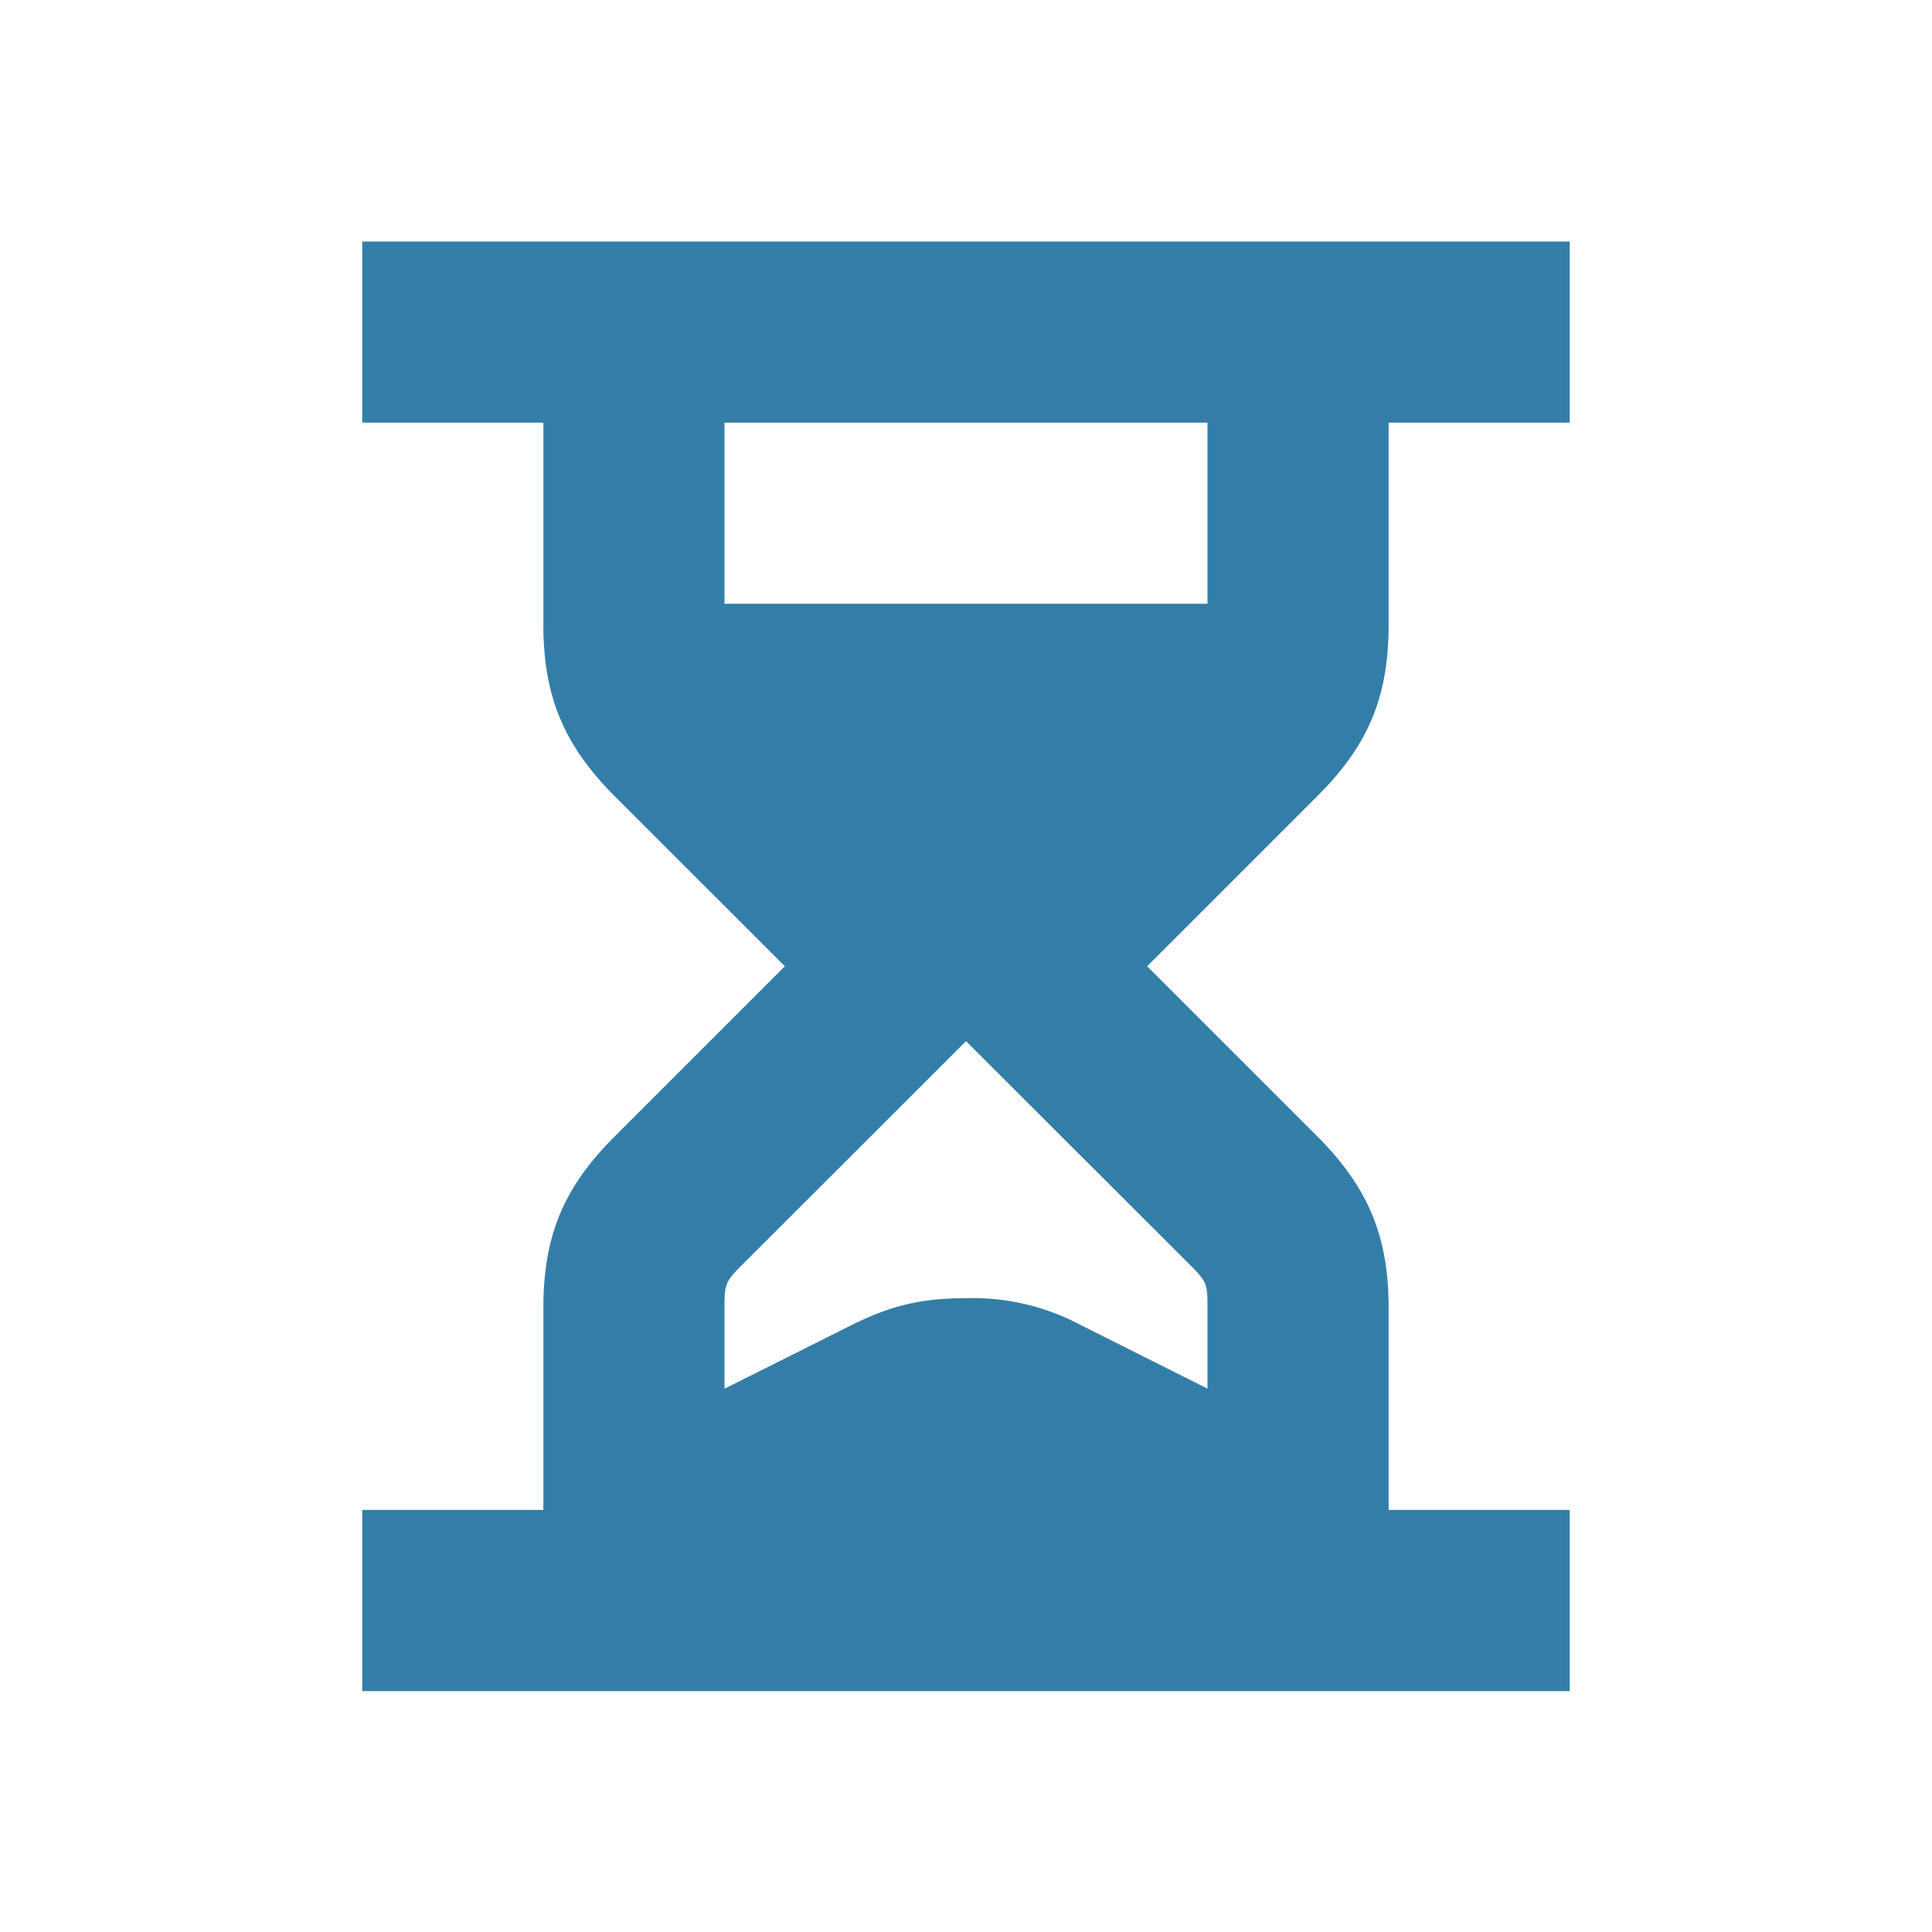 <svg xmlns="http://www.w3.org/2000/svg" viewBox="0 0 20 20" fill="#337ea9"><path d="M14.375 6.466V4.375h1.875V2.5H3.75v1.875h1.875v2.09c0 .741.21 1.244.731 1.77l1.769 1.768-1.769 1.769c-.525.525-.731 1.028-.731 1.769v2.09H3.75v1.875h12.5v-1.875h-1.875v-2.09c0-.741-.21-1.244-.731-1.77l-1.769-1.768 1.769-1.769c.525-.525.731-1.028.731-1.768m-2.056 6.628c.172.172.181.197.181.44v.841l-1.316-.66A2.37 2.37 0 0 0 10 13.439c-.46 0-.772.074-1.184.278l-1.316.659v-.84c0-.244.01-.27.181-.441L10 10.778zM12.5 6.25h-5V4.375h5z" fill="#337ea9"></path></svg>